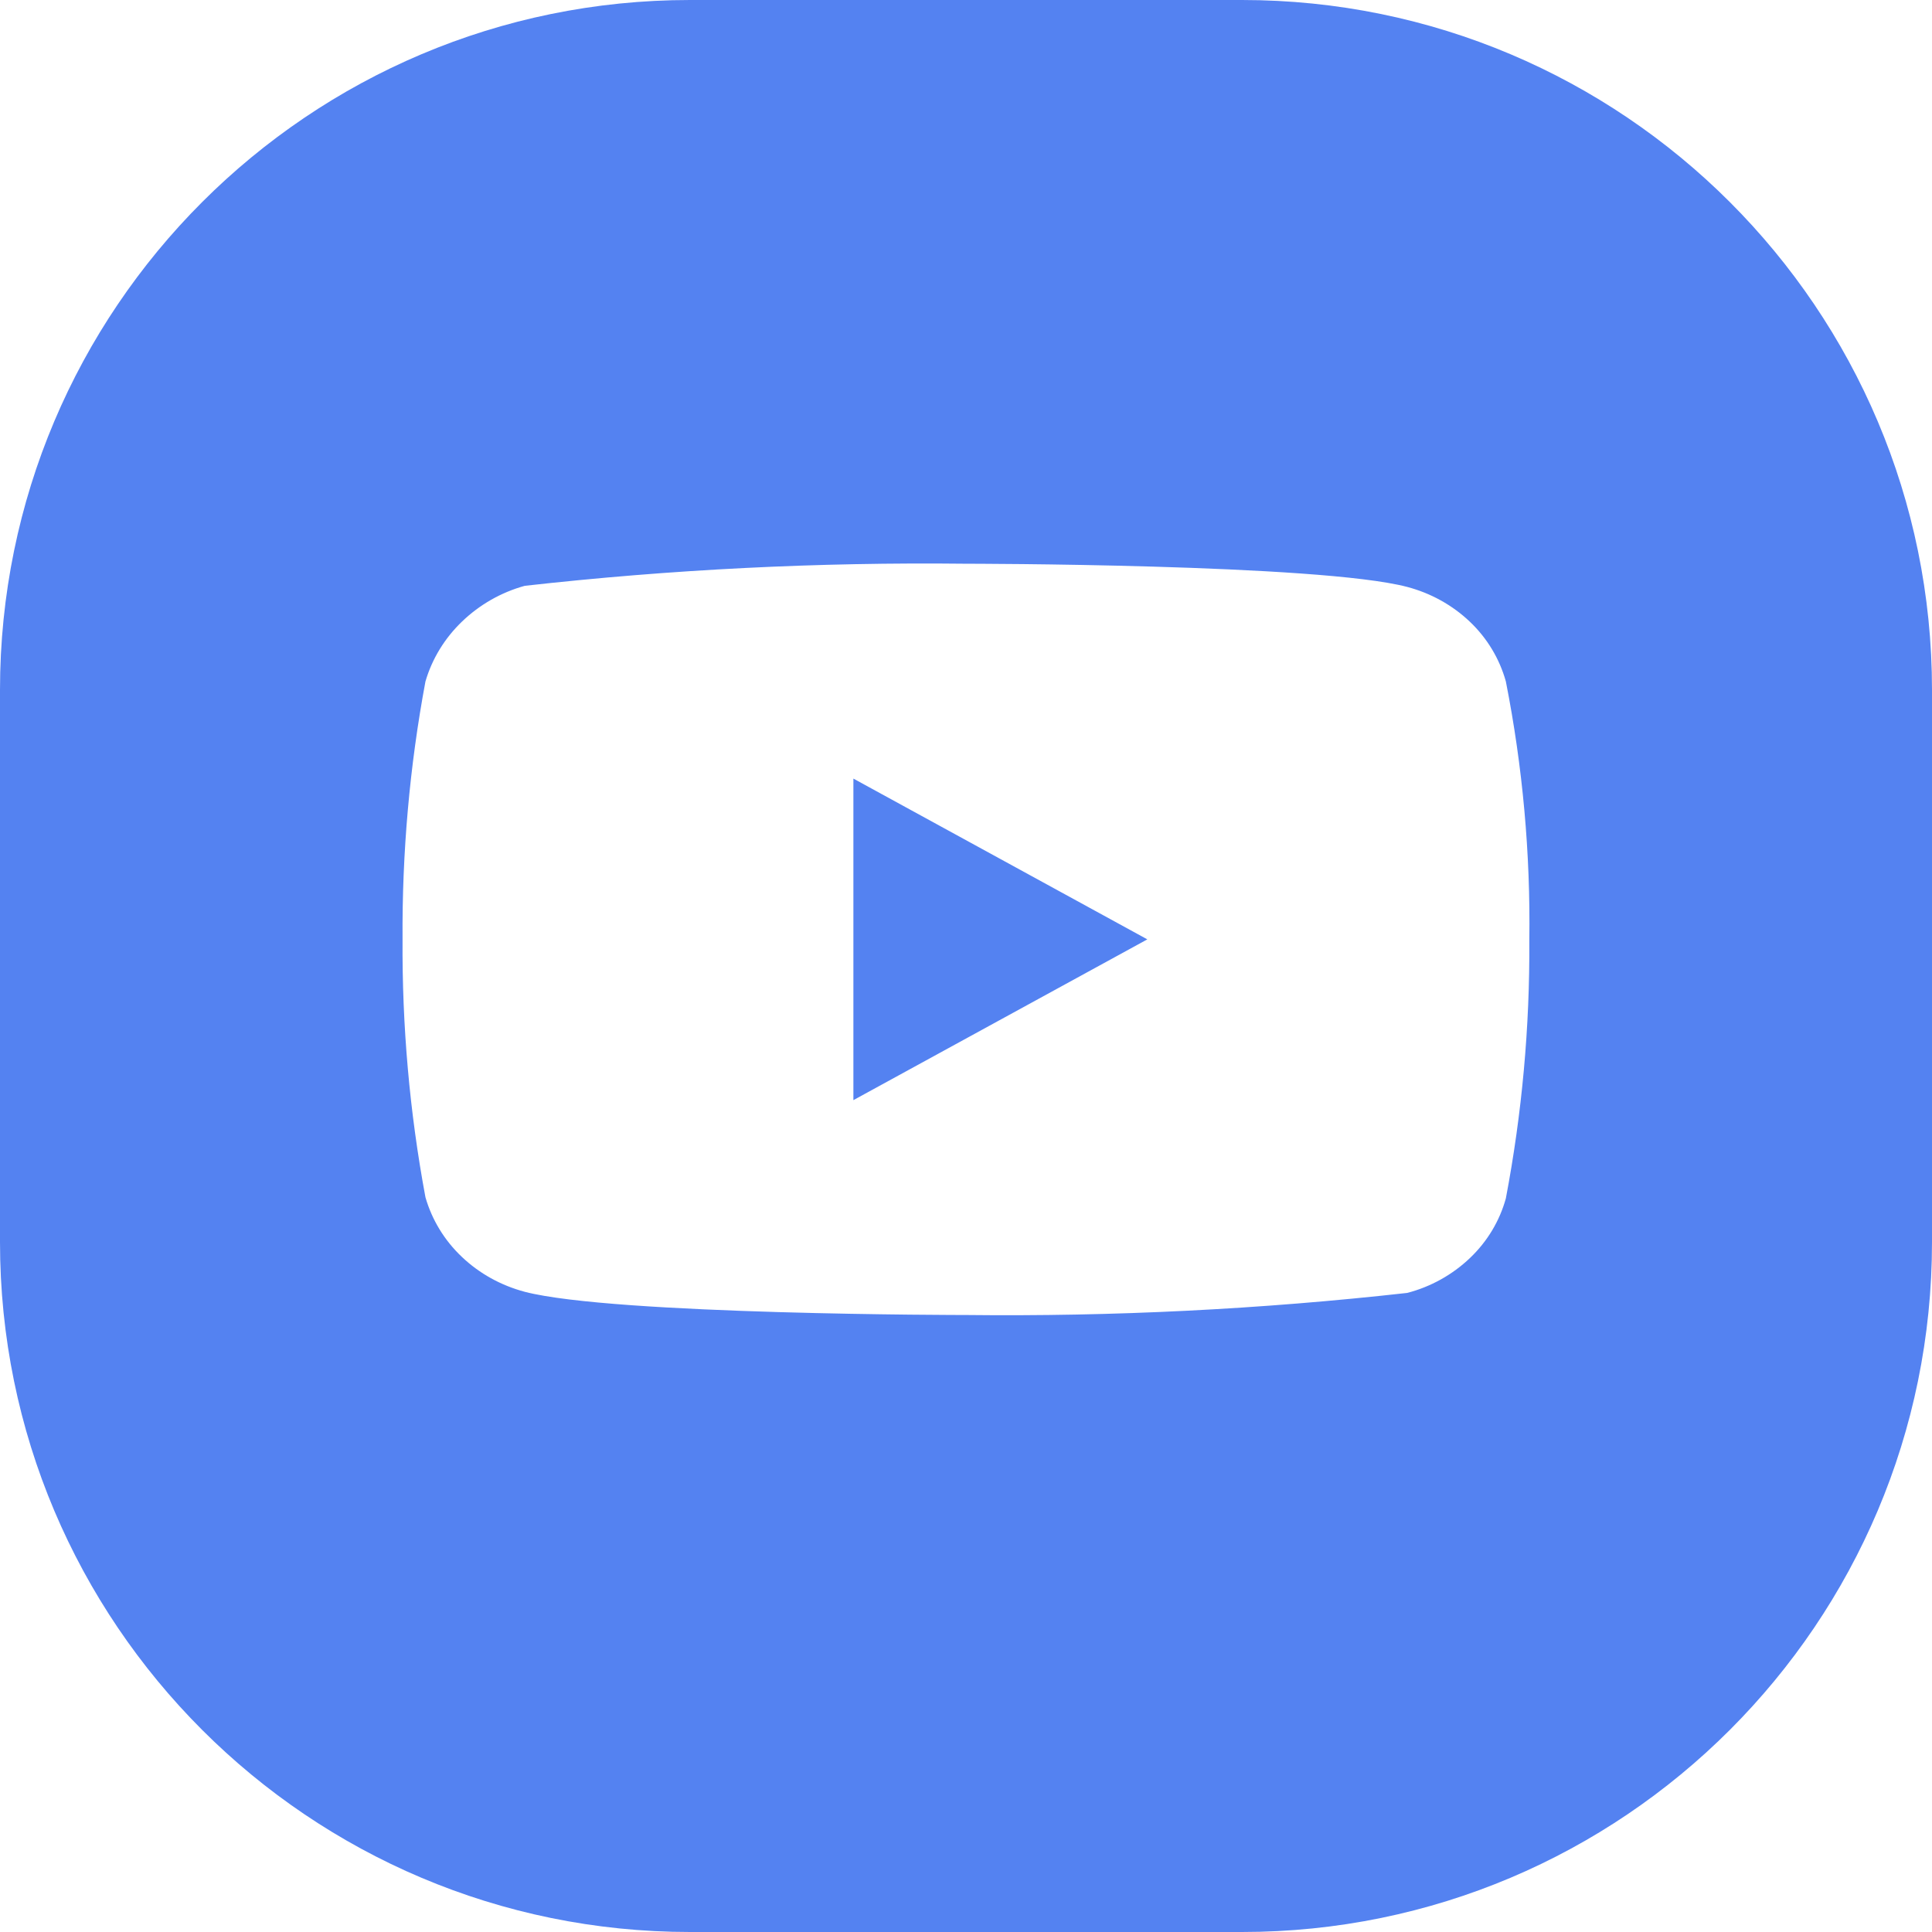 <svg width="14" height="14" viewBox="0 0 14 14" fill="none" xmlns="http://www.w3.org/2000/svg">
<path fill-rule="evenodd" clip-rule="evenodd" d="M5 0C2.239 0 0 2.239 0 5V9C0 11.761 2.239 14 5 14H9C11.761 14 14 11.761 14 9V5C14 2.239 11.761 0 9 0H5ZM10.652 4.506C10.776 4.624 10.866 4.773 10.912 4.938V4.938C11.034 5.556 11.091 6.185 11.082 6.815C11.086 7.442 11.029 8.068 10.912 8.684C10.867 8.847 10.778 8.996 10.652 9.116C10.524 9.238 10.367 9.325 10.197 9.369C9.134 9.488 8.066 9.541 6.998 9.529C6.998 9.529 4.45 9.529 3.803 9.361C3.63 9.315 3.473 9.228 3.347 9.108C3.22 8.988 3.13 8.839 3.083 8.676C2.968 8.059 2.913 7.433 2.917 6.807C2.913 6.18 2.968 5.554 3.083 4.938C3.131 4.774 3.222 4.625 3.348 4.504C3.476 4.381 3.632 4.292 3.803 4.245C4.863 4.126 5.93 4.073 6.998 4.085C6.998 4.085 9.558 4.085 10.197 4.253C10.367 4.298 10.524 4.384 10.652 4.506ZM6.184 5.642V7.972L8.314 6.807L6.184 5.642Z" fill="#5482F1"/>
</svg>
